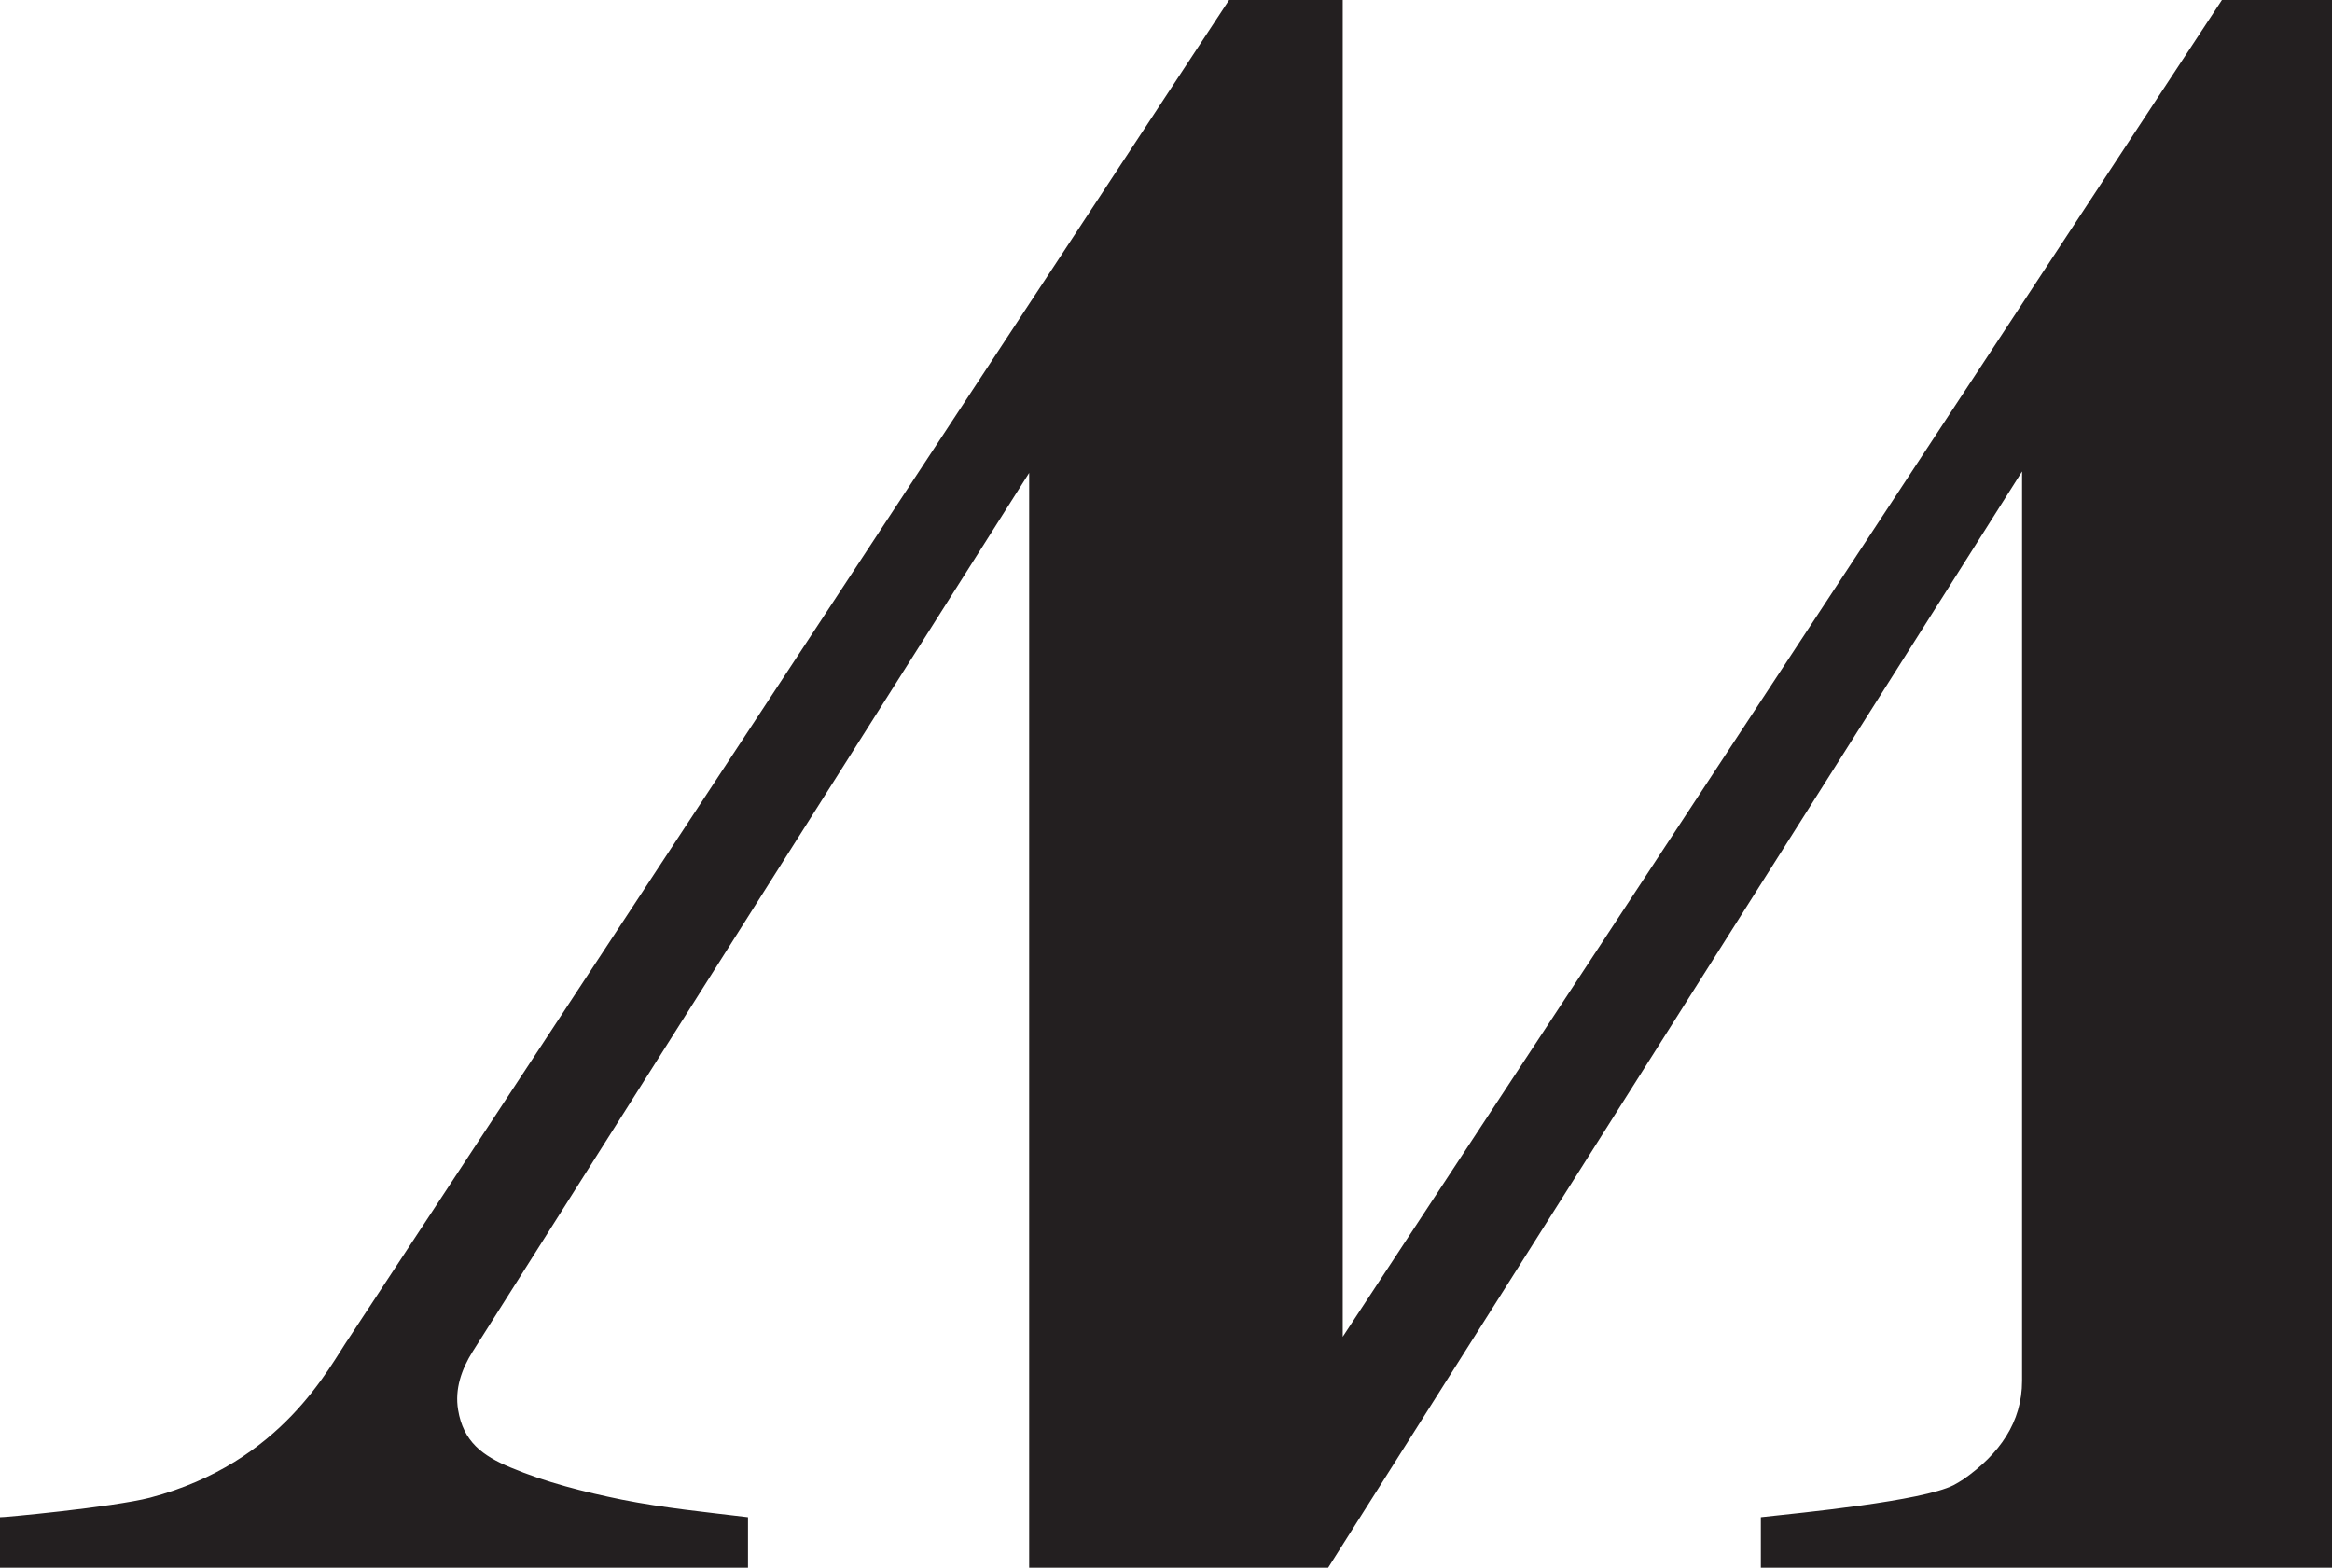<svg width="952" height="640" viewBox="0 0 952 640" fill="none" xmlns="http://www.w3.org/2000/svg">
<path fill-rule="evenodd" clip-rule="evenodd" d="M954.088 577.521C953.93 575.806 953.479 574.204 953.479 572.331V0H907.065L548.143 545.728V0H501.752L142.806 545.728C134.3 557.935 115.504 597.106 61.216 611.412C46.12 615.315 0 619.625 0 619.377V640H305.356V619.377C288.162 617.301 270.856 615.586 253.843 612.201C238.432 609.065 222.953 605.184 208.445 599.092C196.96 594.286 189.152 588.6 187.009 575.558C185.587 567.051 188.43 558.951 192.966 551.753C219.049 510.484 420.138 193.056 420.138 193.056V640H542.186L825.475 192.469V563.689C825.475 580.657 816.223 593.609 801.579 603.875C800.248 604.688 799.007 605.523 797.518 606.29C784.431 612.856 735.671 617.526 718.838 619.377V640H1049.47V619.377C1032.59 617.526 990.484 610.035 980.149 604.394C965.979 597.603 957.992 588.69 954.088 577.521Z" fill="#231F20"/>
</svg>
